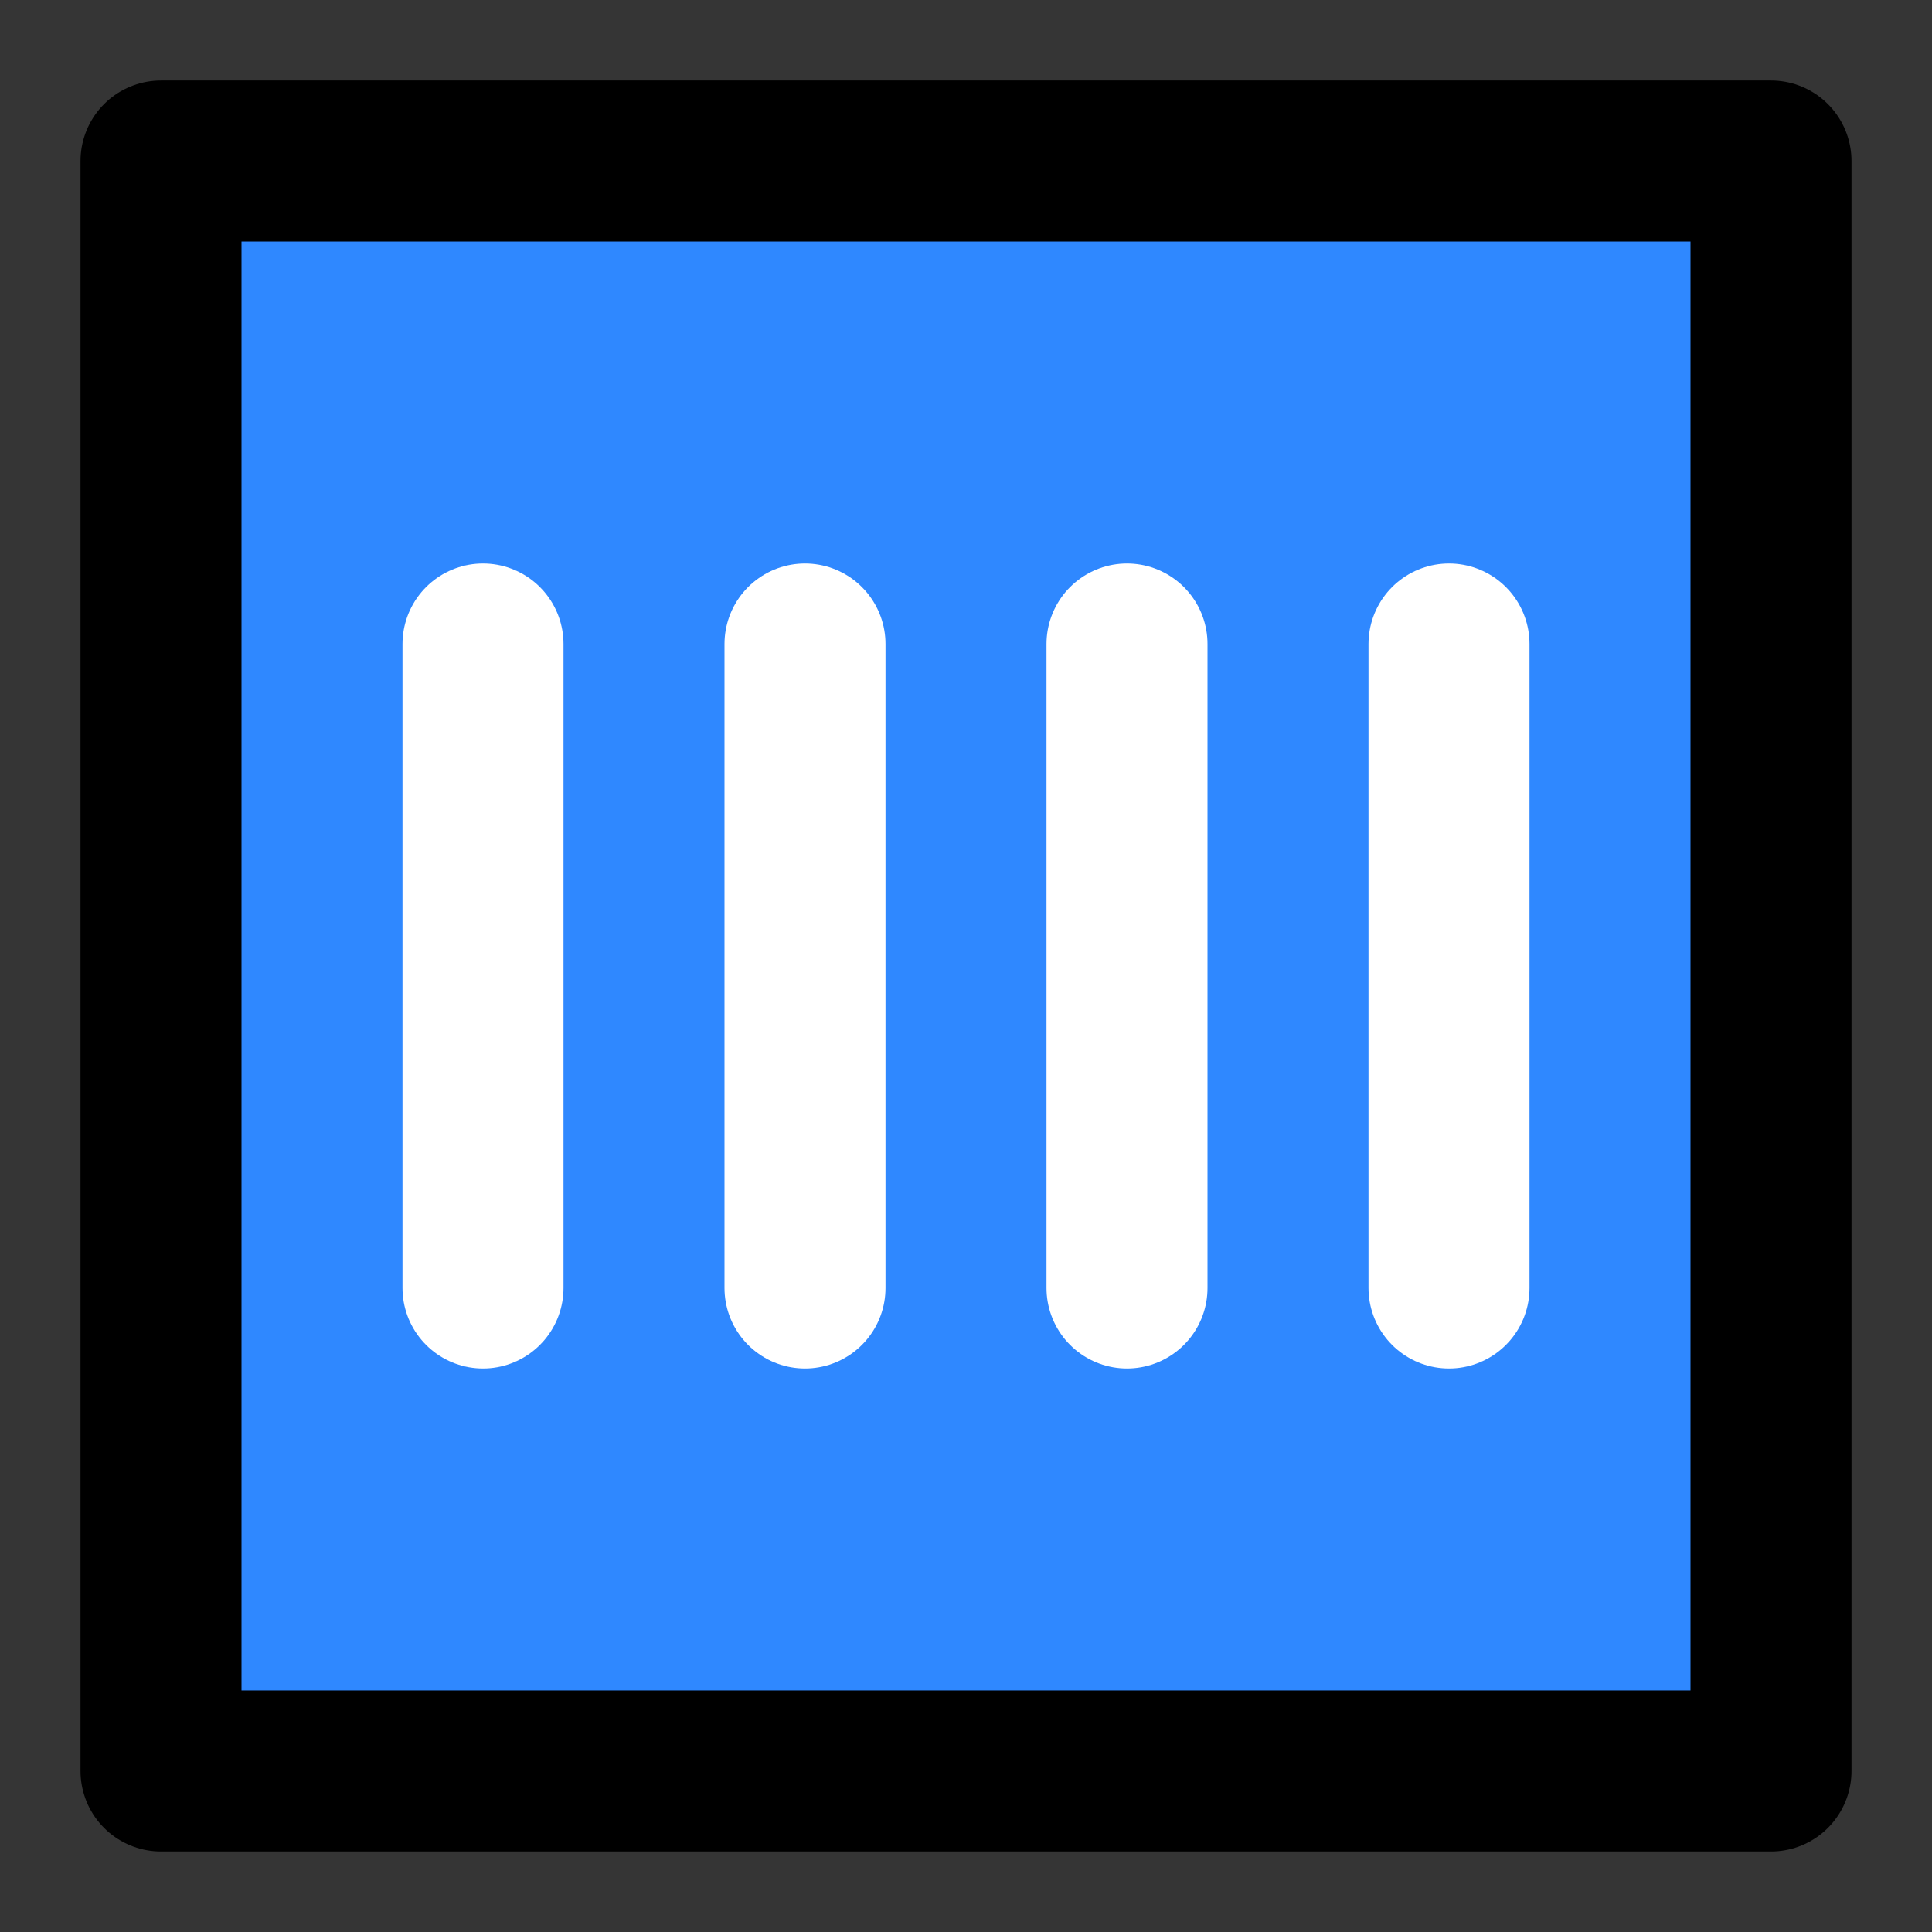 <?xml version="1.0" encoding="UTF-8"?>
<svg width="800px" height="800px" viewBox="0 0 48 48" version="1.1" xmlns="http://www.w3.org/2000/svg" xmlns:xlink="http://www.w3.org/1999/xlink">
    <rect x="0" y="0" width="48" height="48" fill="#333333" stroke="none"/>
    <!-- Uploaded to: SVG Repo, www.svgrepo.com, Generator: SVG Repo Mixer Tools -->
    <title>pay-code</title>
    <desc>Created with Sketch.</desc>
    <g id="pay-code" stroke="none" stroke-width="1" fill="none" fill-rule="evenodd" stroke-linejoin="round">
        <rect width="48" height="48" fill="white" fill-opacity="0.01"/>
        <g id="编组" transform="translate(4, 4)" stroke-width="4">
            <rect id="Rectangle-2" stroke="#000000" fill="#2F88FF" fill-rule="nonzero" x="0" y="0" width="40" height="40">
</rect>
            <path d="M8,12 L8,28" id="Path-352" stroke="#FFFFFF" stroke-linecap="round">
</path>
            <path d="M16,12 L16,28" id="Path-352-Copy" stroke="#FFFFFF" stroke-linecap="round">
</path>
            <path d="M24,12 L24,28" id="Path-352-Copy-2" stroke="#FFFFFF" stroke-linecap="round">
</path>
            <path d="M32,12 L32,28" id="Path-352-Copy-3" stroke="#FFFFFF" stroke-linecap="round">
</path>
        </g>
    </g>
</svg>